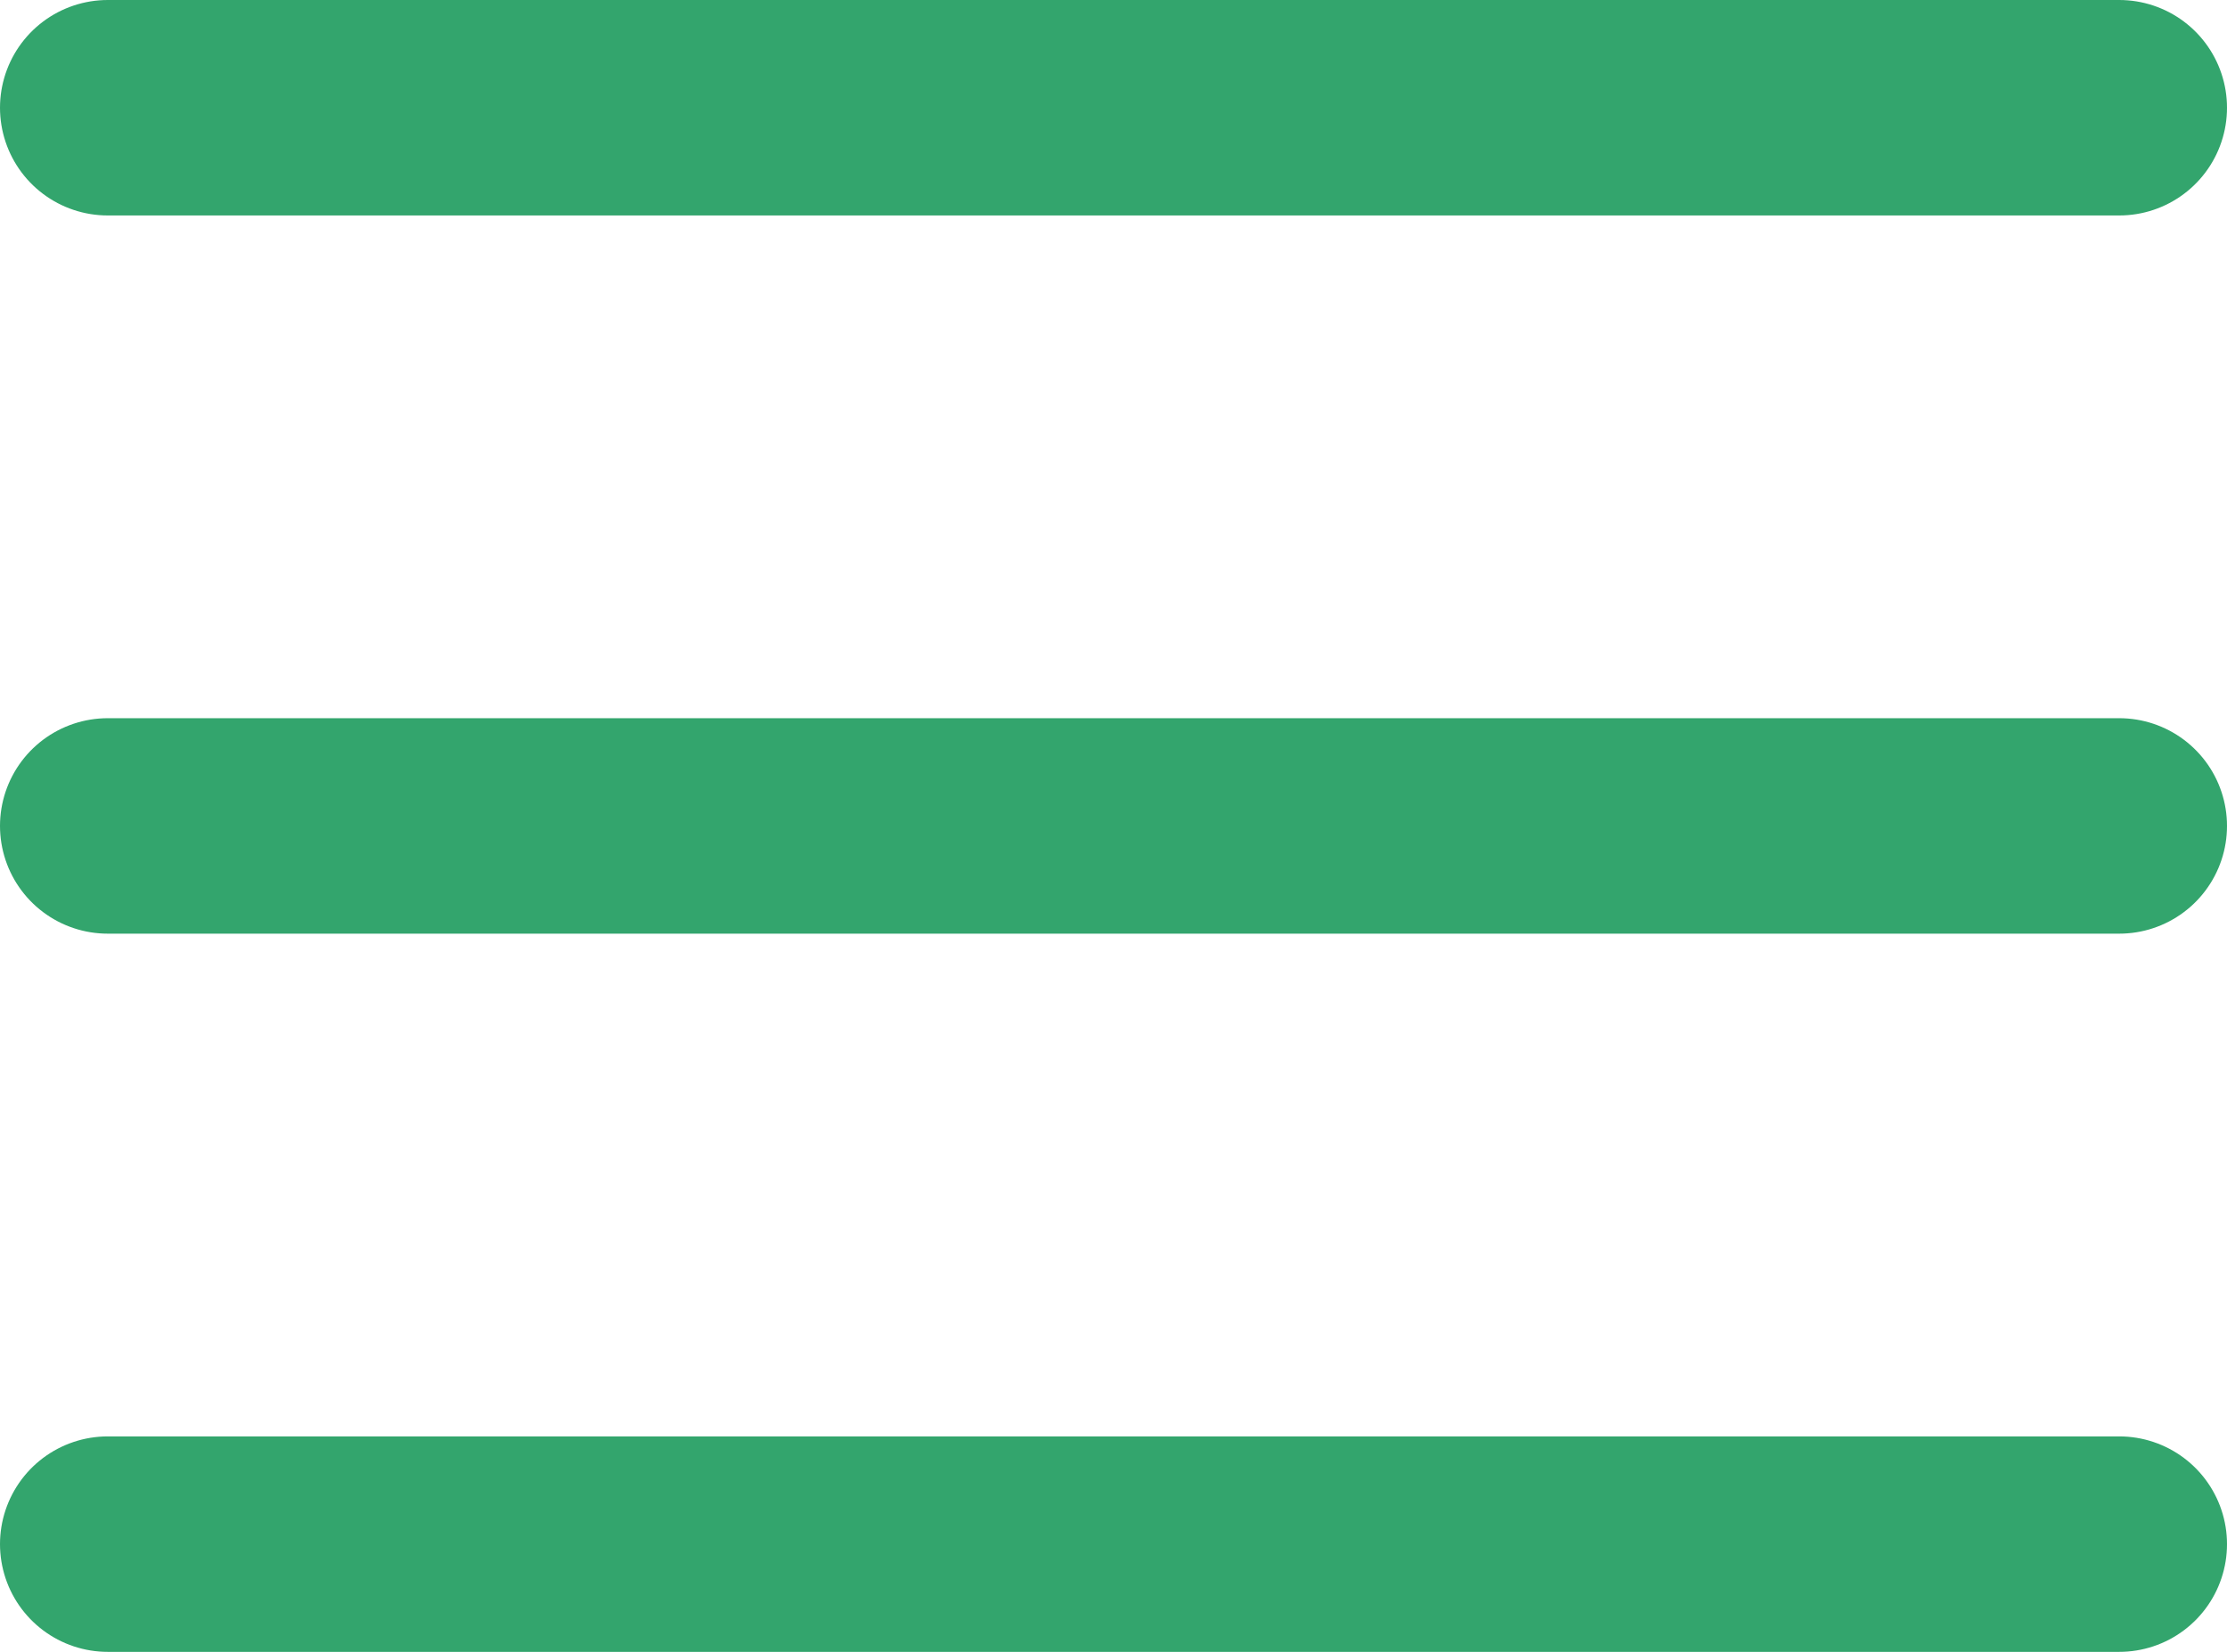 <svg xmlns="http://www.w3.org/2000/svg" width="31" height="23" viewBox="0 0 31 23">
  <g id="Group_155" data-name="Group 155" transform="translate(-1715 -128)">
    <line id="Line_1" data-name="Line 1" x2="28" transform="translate(1716.5 129.5)" fill="none" stroke="#33a56d" stroke-linecap="round" stroke-width="3"/>
    <line id="Line_2" data-name="Line 2" x2="28" transform="translate(1716.5 139.5)" fill="none" stroke="#33a56d" stroke-linecap="round" stroke-width="3"/>
    <line id="Line_3" data-name="Line 3" x2="28" transform="translate(1716.5 149.5)" fill="none" stroke="#33a56d" stroke-linecap="round" stroke-width="3"/>
  </g>
</svg>
